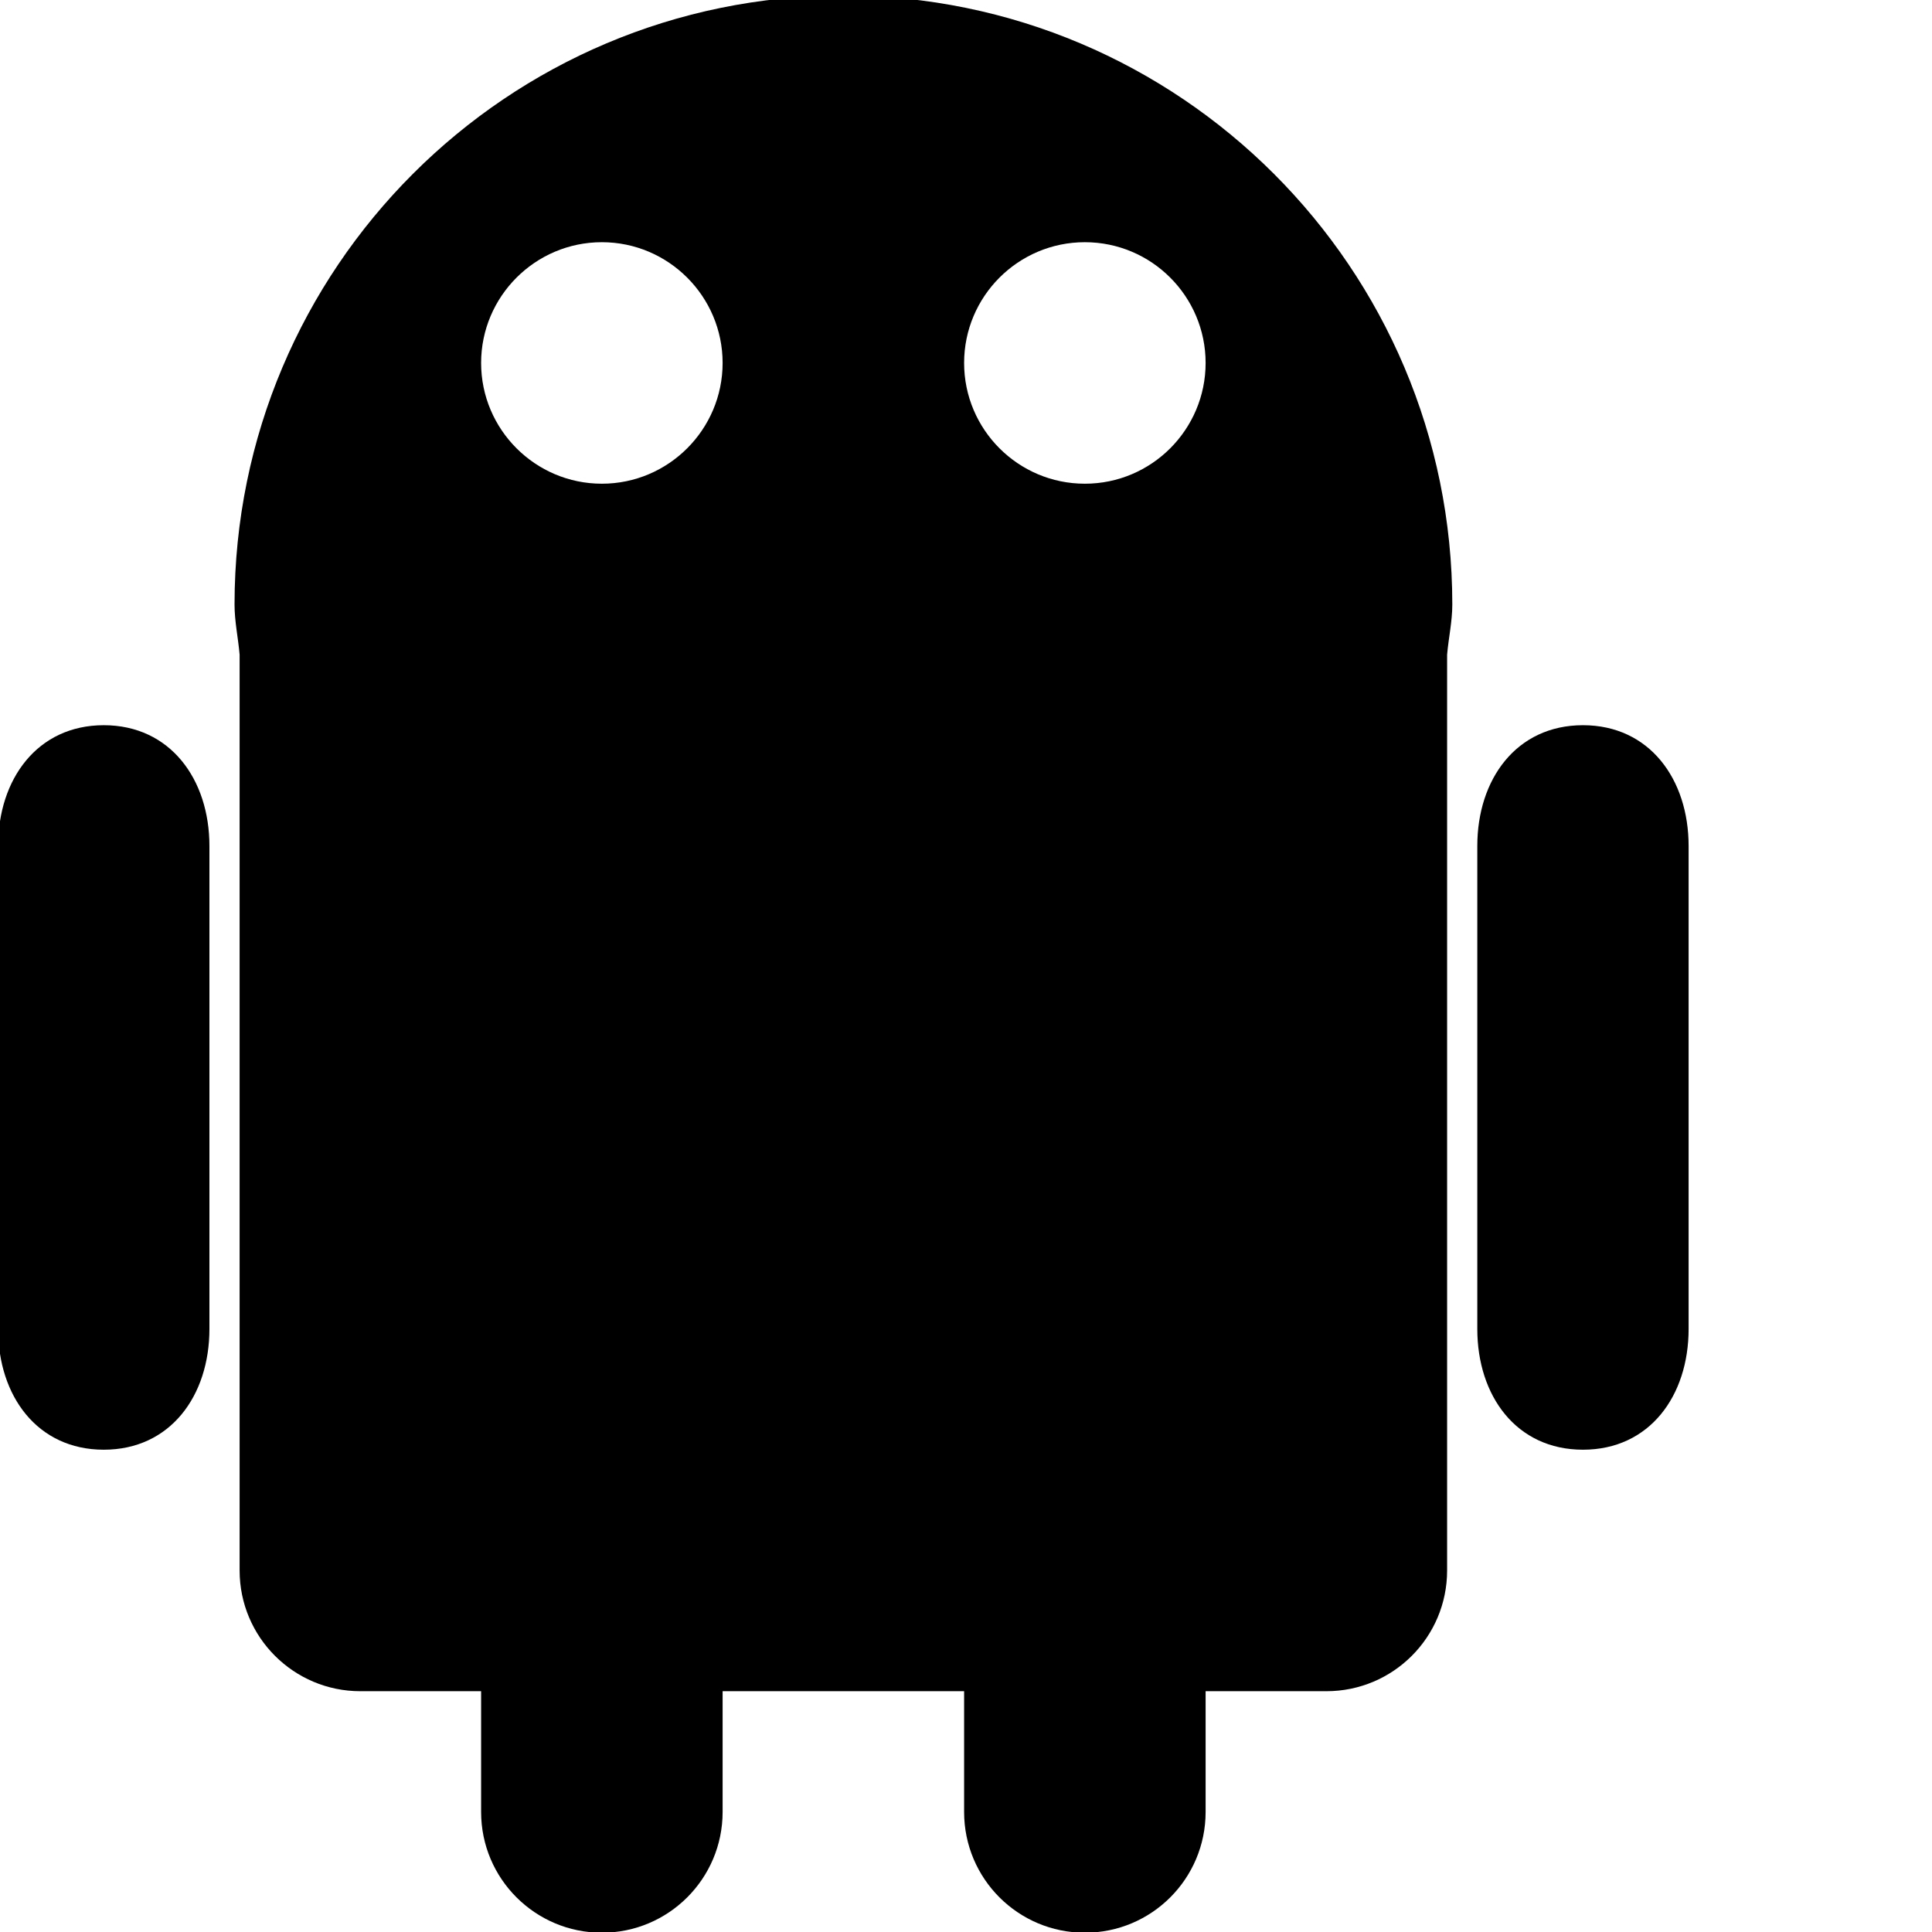 <?xml version="1.0" ?><!DOCTYPE svg  PUBLIC '-//W3C//DTD SVG 1.1//EN'  'http://www.w3.org/Graphics/SVG/1.1/DTD/svg11.dtd'><svg enable-background="new 0 0 512 512" height="512px" id="Layer_1" version="1.1" viewBox="0 0 512 512" width="512px" xml:space="preserve" xmlns="http://www.w3.org/2000/svg" xmlns:xlink="http://www.w3.org/1999/xlink"><g><path d="M419.5,384.188c-17.688,0-28-14.313-28-32v-128c0-17.625,10.313-32,28-32s28,14.375,28,32v128   C447.5,369.875,437.188,384.188,419.5,384.188z M383.5,224.188V338.5v77.688c0,17.688-14.313,32-32,32h-32v32   c0,17.688-14.313,32-32,32s-32-14.313-32-32v-32h-64v32c0,17.688-14.344,32-32,32s-32-14.313-32-32v-32h-32   c-17.656,0-32-14.313-32-32V338.5V224.188V173.5c-0.375-4.438-1.344-8.75-1.344-13.313c0-89.125,72.25-161.375,161.344-161.375   c89.125,0,161.375,72.25,161.375,161.375c0,4.563-1,8.875-1.375,13.313V224.188z M159.5,64.188c-17.656,0-32,14.375-32,32   s14.344,32,32,32s32-14.375,32-32S177.156,64.188,159.5,64.188z M287.5,64.188c-17.688,0-32,14.375-32,32s14.313,32,32,32   s32-14.375,32-32S305.188,64.188,287.5,64.188z M27.5,384.188c-17.656,0-28-14.313-28-32v-128c0-17.625,10.344-32,28-32   s28,14.375,28,32v128C55.5,369.875,45.156,384.188,27.5,384.188z"/></g></svg>